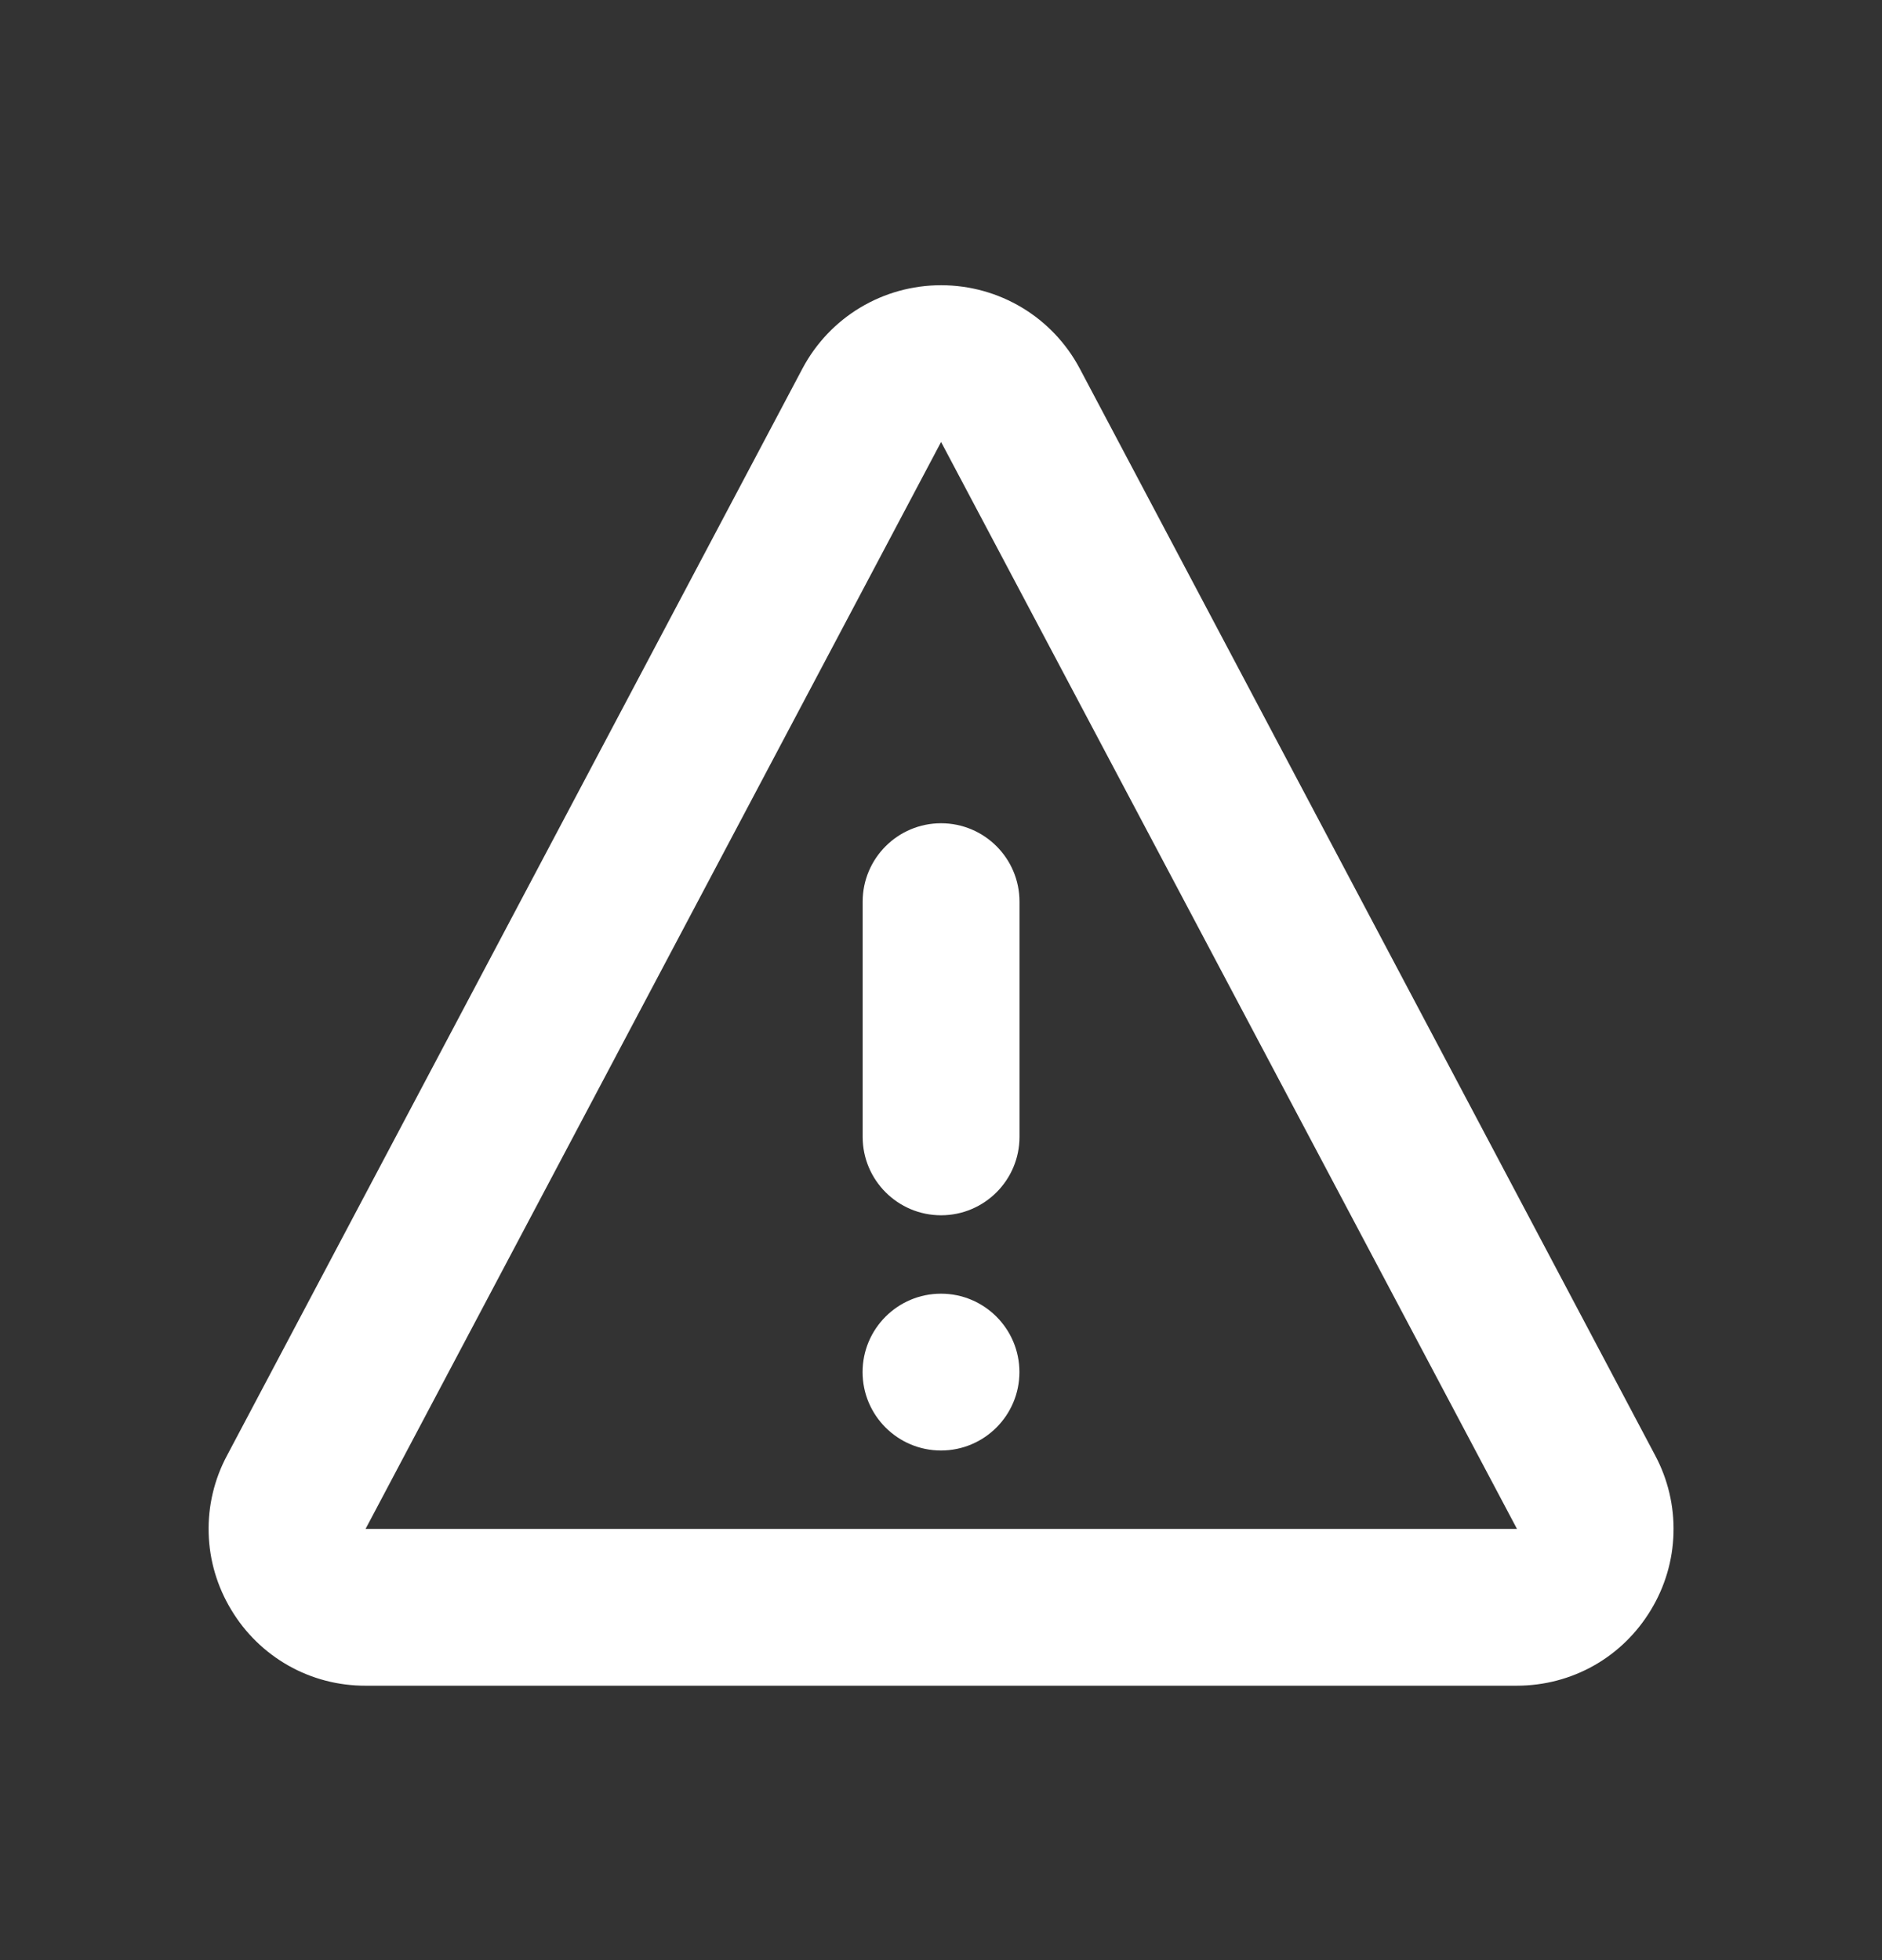 <svg width="24" height="25" viewBox="0 0 24 25" fill="none" xmlns="http://www.w3.org/2000/svg">
<rect x="0" y="0" width="24" height="25" fill="#333333" stroke="none"/>
<path d="M11.001 11.5C11.001 10.948 11.449 10.5 12.001 10.5C12.553 10.5 13.001 10.948 13.001 11.5V14.5C13.001 15.052 12.553 15.5 12.001 15.5C11.449 15.5 11.001 15.052 11.001 14.5V11.5ZM11 17.5C11 16.948 11.448 16.5 12 16.5C12.552 16.5 13 16.948 13 17.5C13 18.052 12.552 18.5 12 18.5C11.448 18.5 11 18.052 11 17.5Z" fill="white"/>
<path d="M13.769 4.7C13.421 4.045 12.743 3.638 12.001 3.638C11.259 3.638 10.581 4.045 10.233 4.701L2.895 18.564C2.732 18.868 2.651 19.21 2.661 19.555C2.67 19.9 2.77 20.237 2.949 20.532C3.126 20.828 3.377 21.073 3.677 21.243C3.977 21.413 4.317 21.501 4.662 21.5H19.34C20.048 21.5 20.689 21.138 21.054 20.532C21.233 20.236 21.332 19.9 21.341 19.555C21.351 19.21 21.27 18.868 21.108 18.564L13.769 4.7ZM4.662 19.5L12.001 5.637L19.345 19.5H4.662Z" fill="white"/>
</svg>
